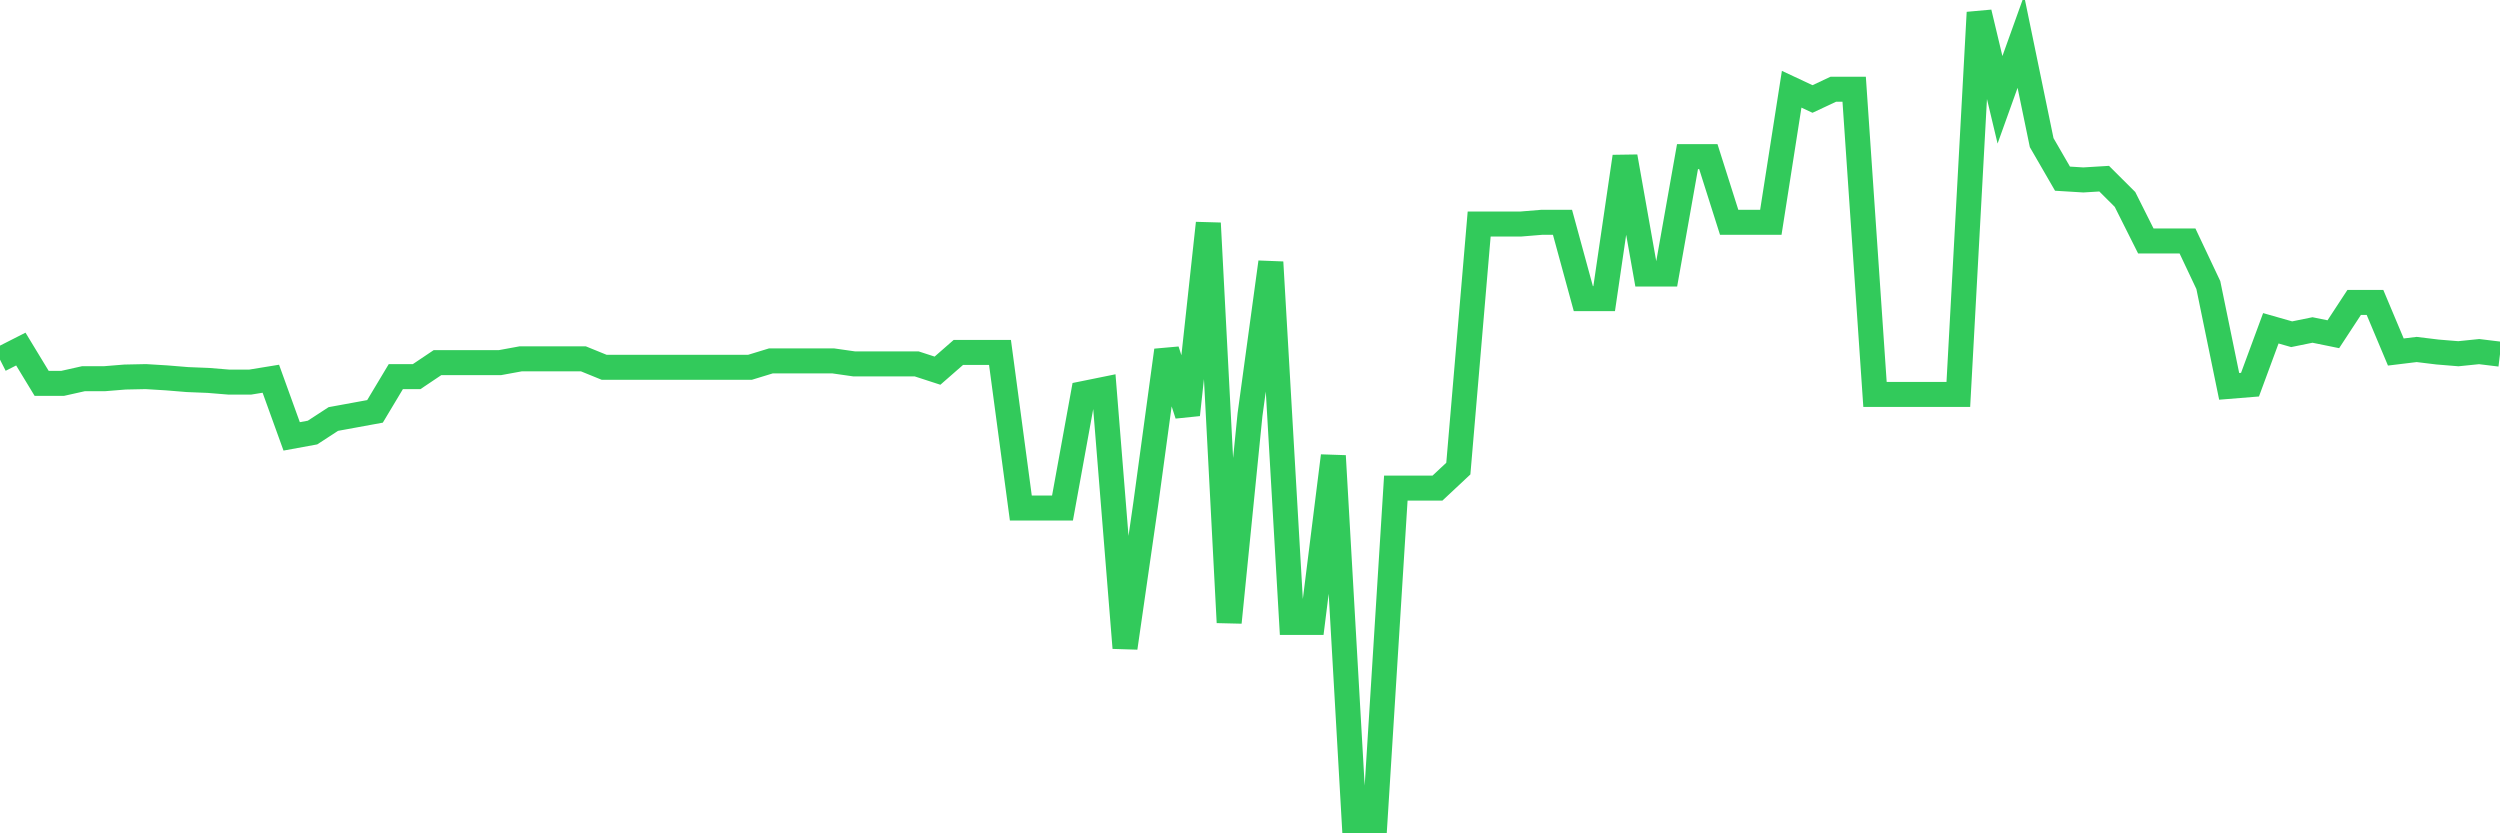 <svg
  xmlns="http://www.w3.org/2000/svg"
  xmlns:xlink="http://www.w3.org/1999/xlink"
  width="120"
  height="40"
  viewBox="0 0 120 40"
  preserveAspectRatio="none"
>
  <polyline
    points="0,17.263 1,16.755 2,18.403 3,18.403 4,18.179 5,18.179 6,18.098 7,18.077 8,18.138 9,18.22 10,18.26 11,18.342 12,18.342 13,18.179 14,20.946 15,20.763 16,20.112 17,19.929 18,19.746 19,18.077 20,18.077 21,17.406 22,17.406 23,17.406 24,17.406 25,17.223 26,17.223 27,17.223 28,17.223 29,17.63 30,17.63 31,17.63 32,17.63 33,17.63 34,17.63 35,17.63 36,17.63 37,17.324 38,17.324 39,17.324 40,17.324 41,17.467 42,17.467 43,17.467 44,17.467 45,17.792 46,16.918 47,16.918 48,16.918 49,24.385 50,24.385 51,24.385 52,18.891 53,18.688 54,31.099 55,24.161 56,16.816 57,19.908 58,10.712 59,29.878 60,19.908 61,12.584 62,29.878 63,29.878 64,21.882 65,39.4 66,39.4 67,23.428 68,23.428 69,23.428 70,22.492 71,10.753 72,10.753 73,10.753 74,10.671 75,10.671 76,14.334 77,14.334 78,7.518 79,13.154 80,13.154 81,7.518 82,7.518 83,10.671 84,10.671 85,10.671 86,4.283 87,4.751 88,4.283 89,4.283 90,18.932 91,18.932 92,18.932 93,18.932 94,18.932 95,0.6 96,4.791 97,2.004 98,6.846 99,8.576 100,8.637 101,8.576 102,9.573 103,11.567 104,11.567 105,11.567 106,13.683 107,18.545 108,18.464 109,15.758 110,16.043 111,15.839 112,16.043 113,14.517 114,14.517 115,16.897 116,16.775 117,16.897 118,16.979 119,16.877 120,16.999"
    fill="none"
    stroke="#32ca5b"
    stroke-width="1.2"
  >
  </polyline>
</svg>